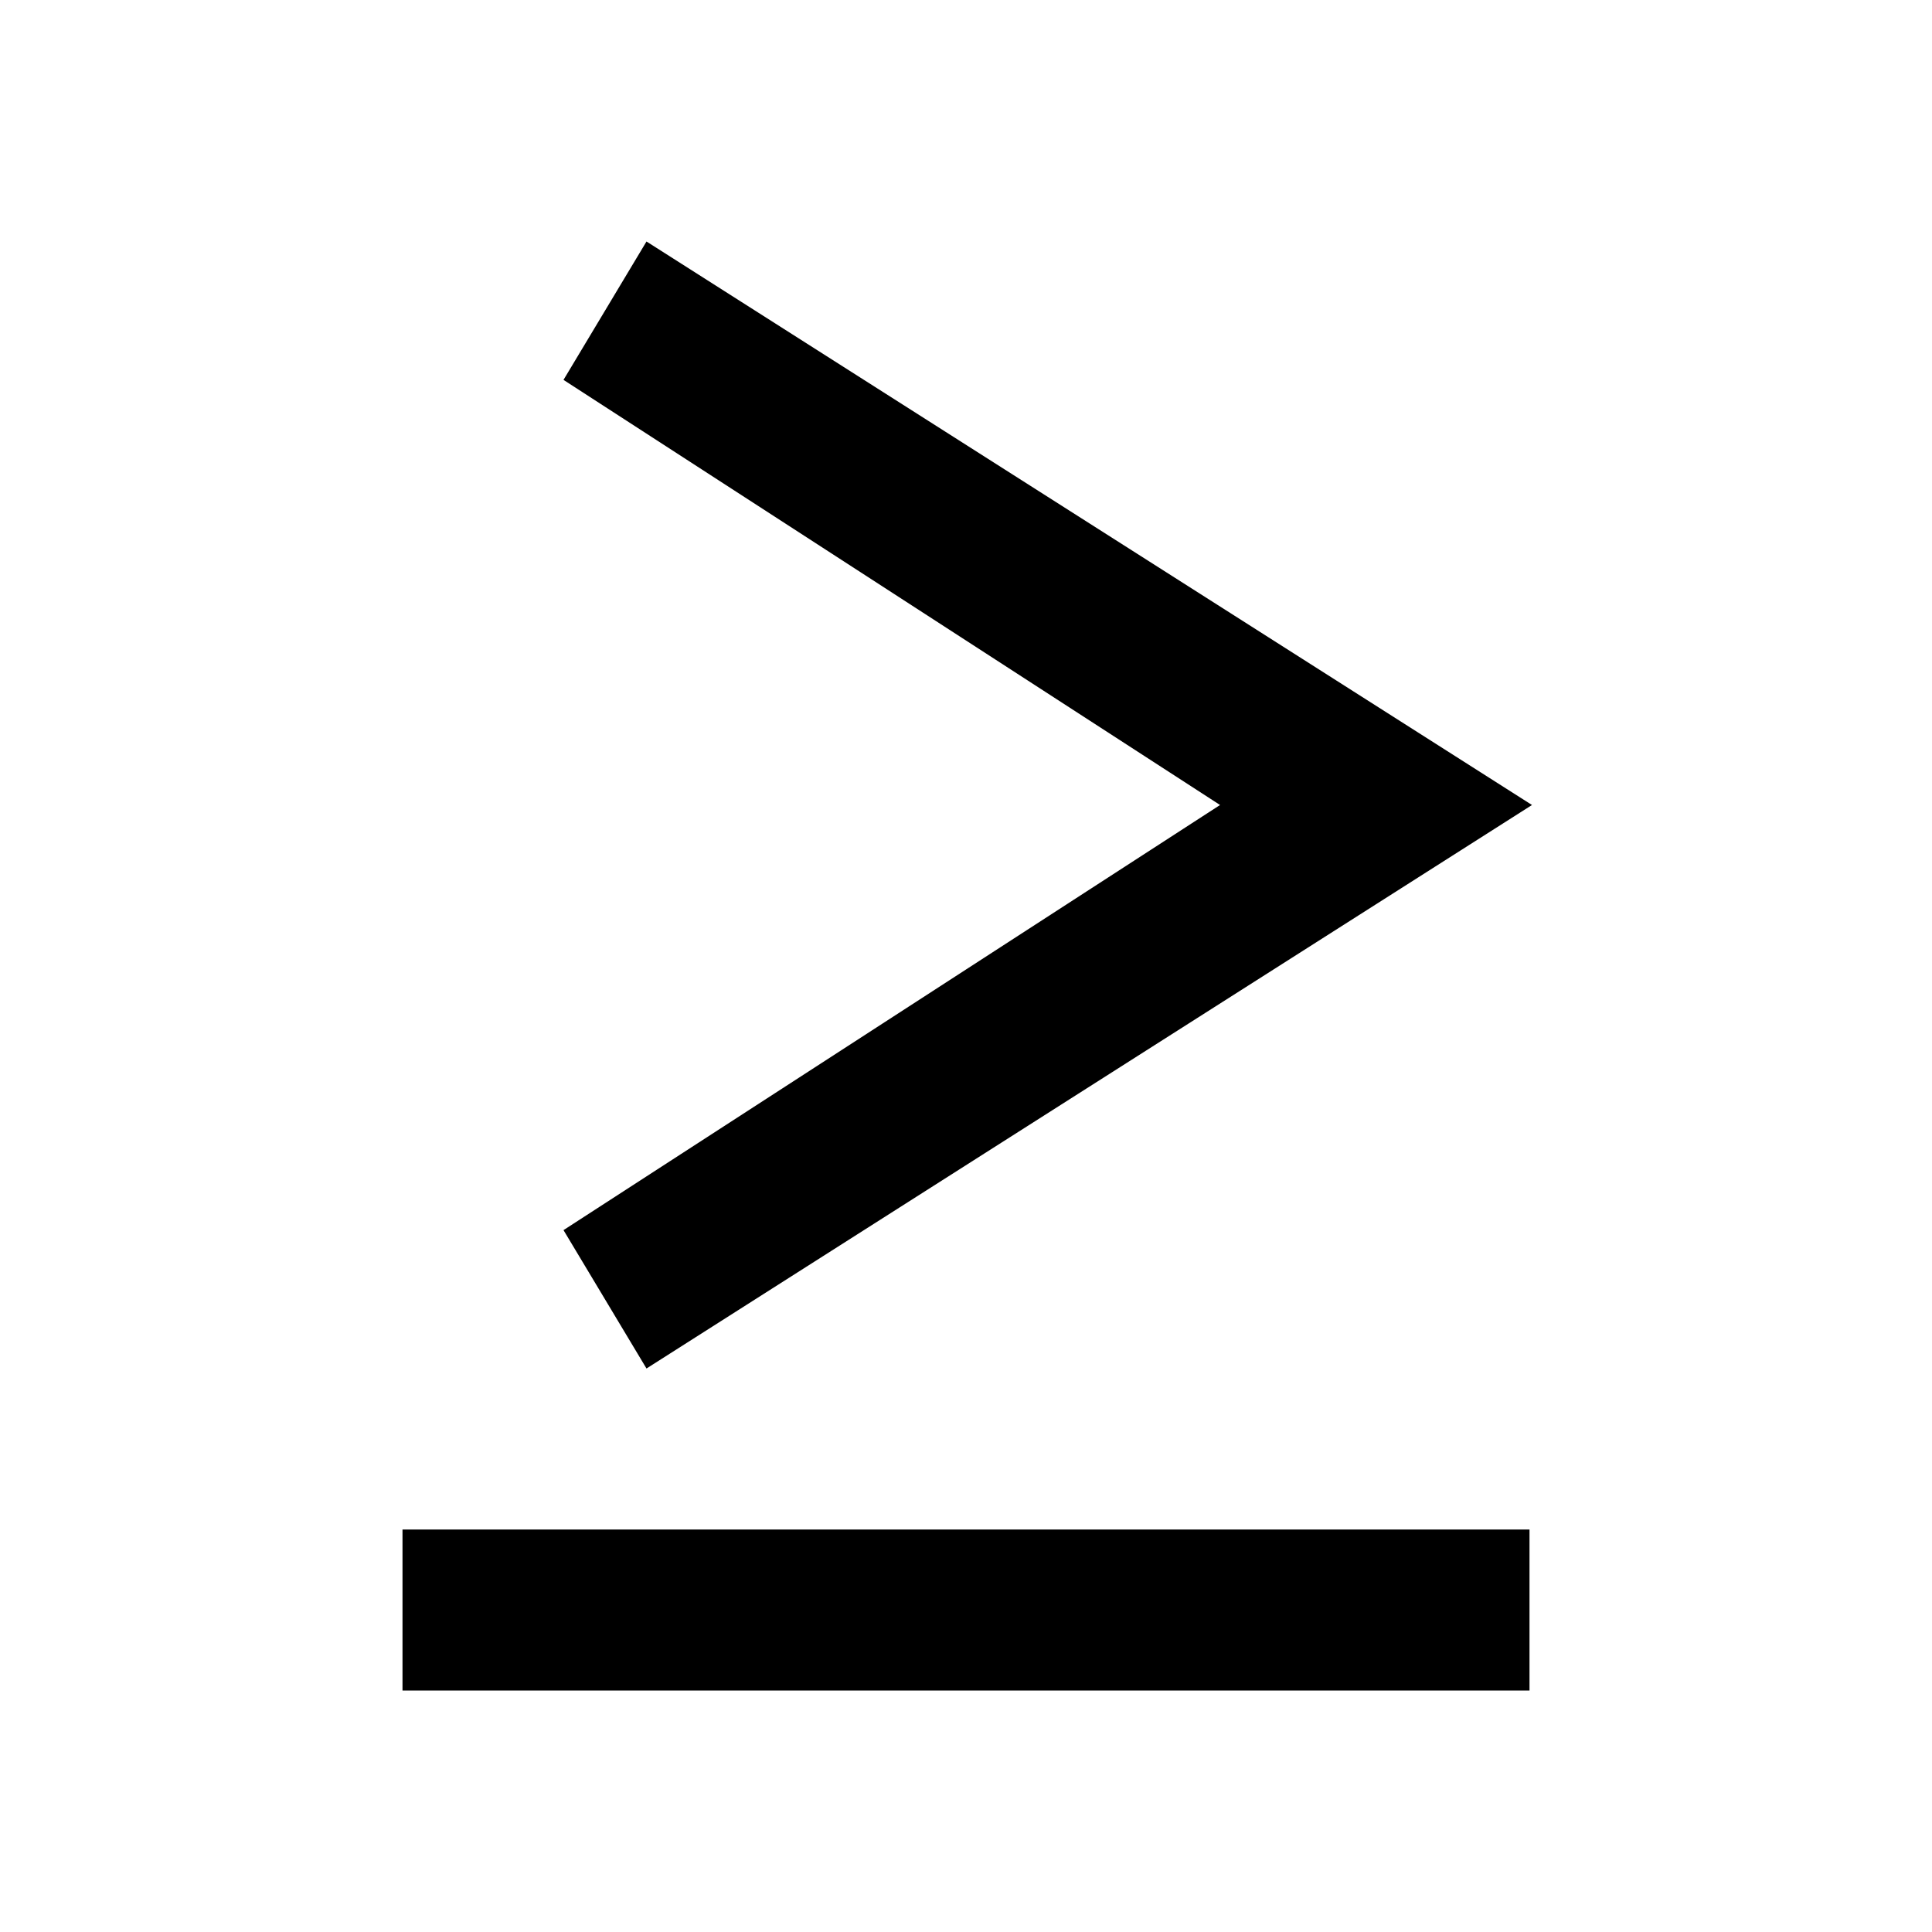 <?xml version="1.0"?>
<svg xmlns="http://www.w3.org/2000/svg" viewBox="0 0 24 24">
    <path d="M 8.031 3 L 7 4.719 L 15.156 10 L 7 15.281 L 8.031 17 L 19.031 10 L 8.031 3 z M 5 19 L 5 21 L 19 21 L 19 19 L 5 19 z"/>
</svg>

